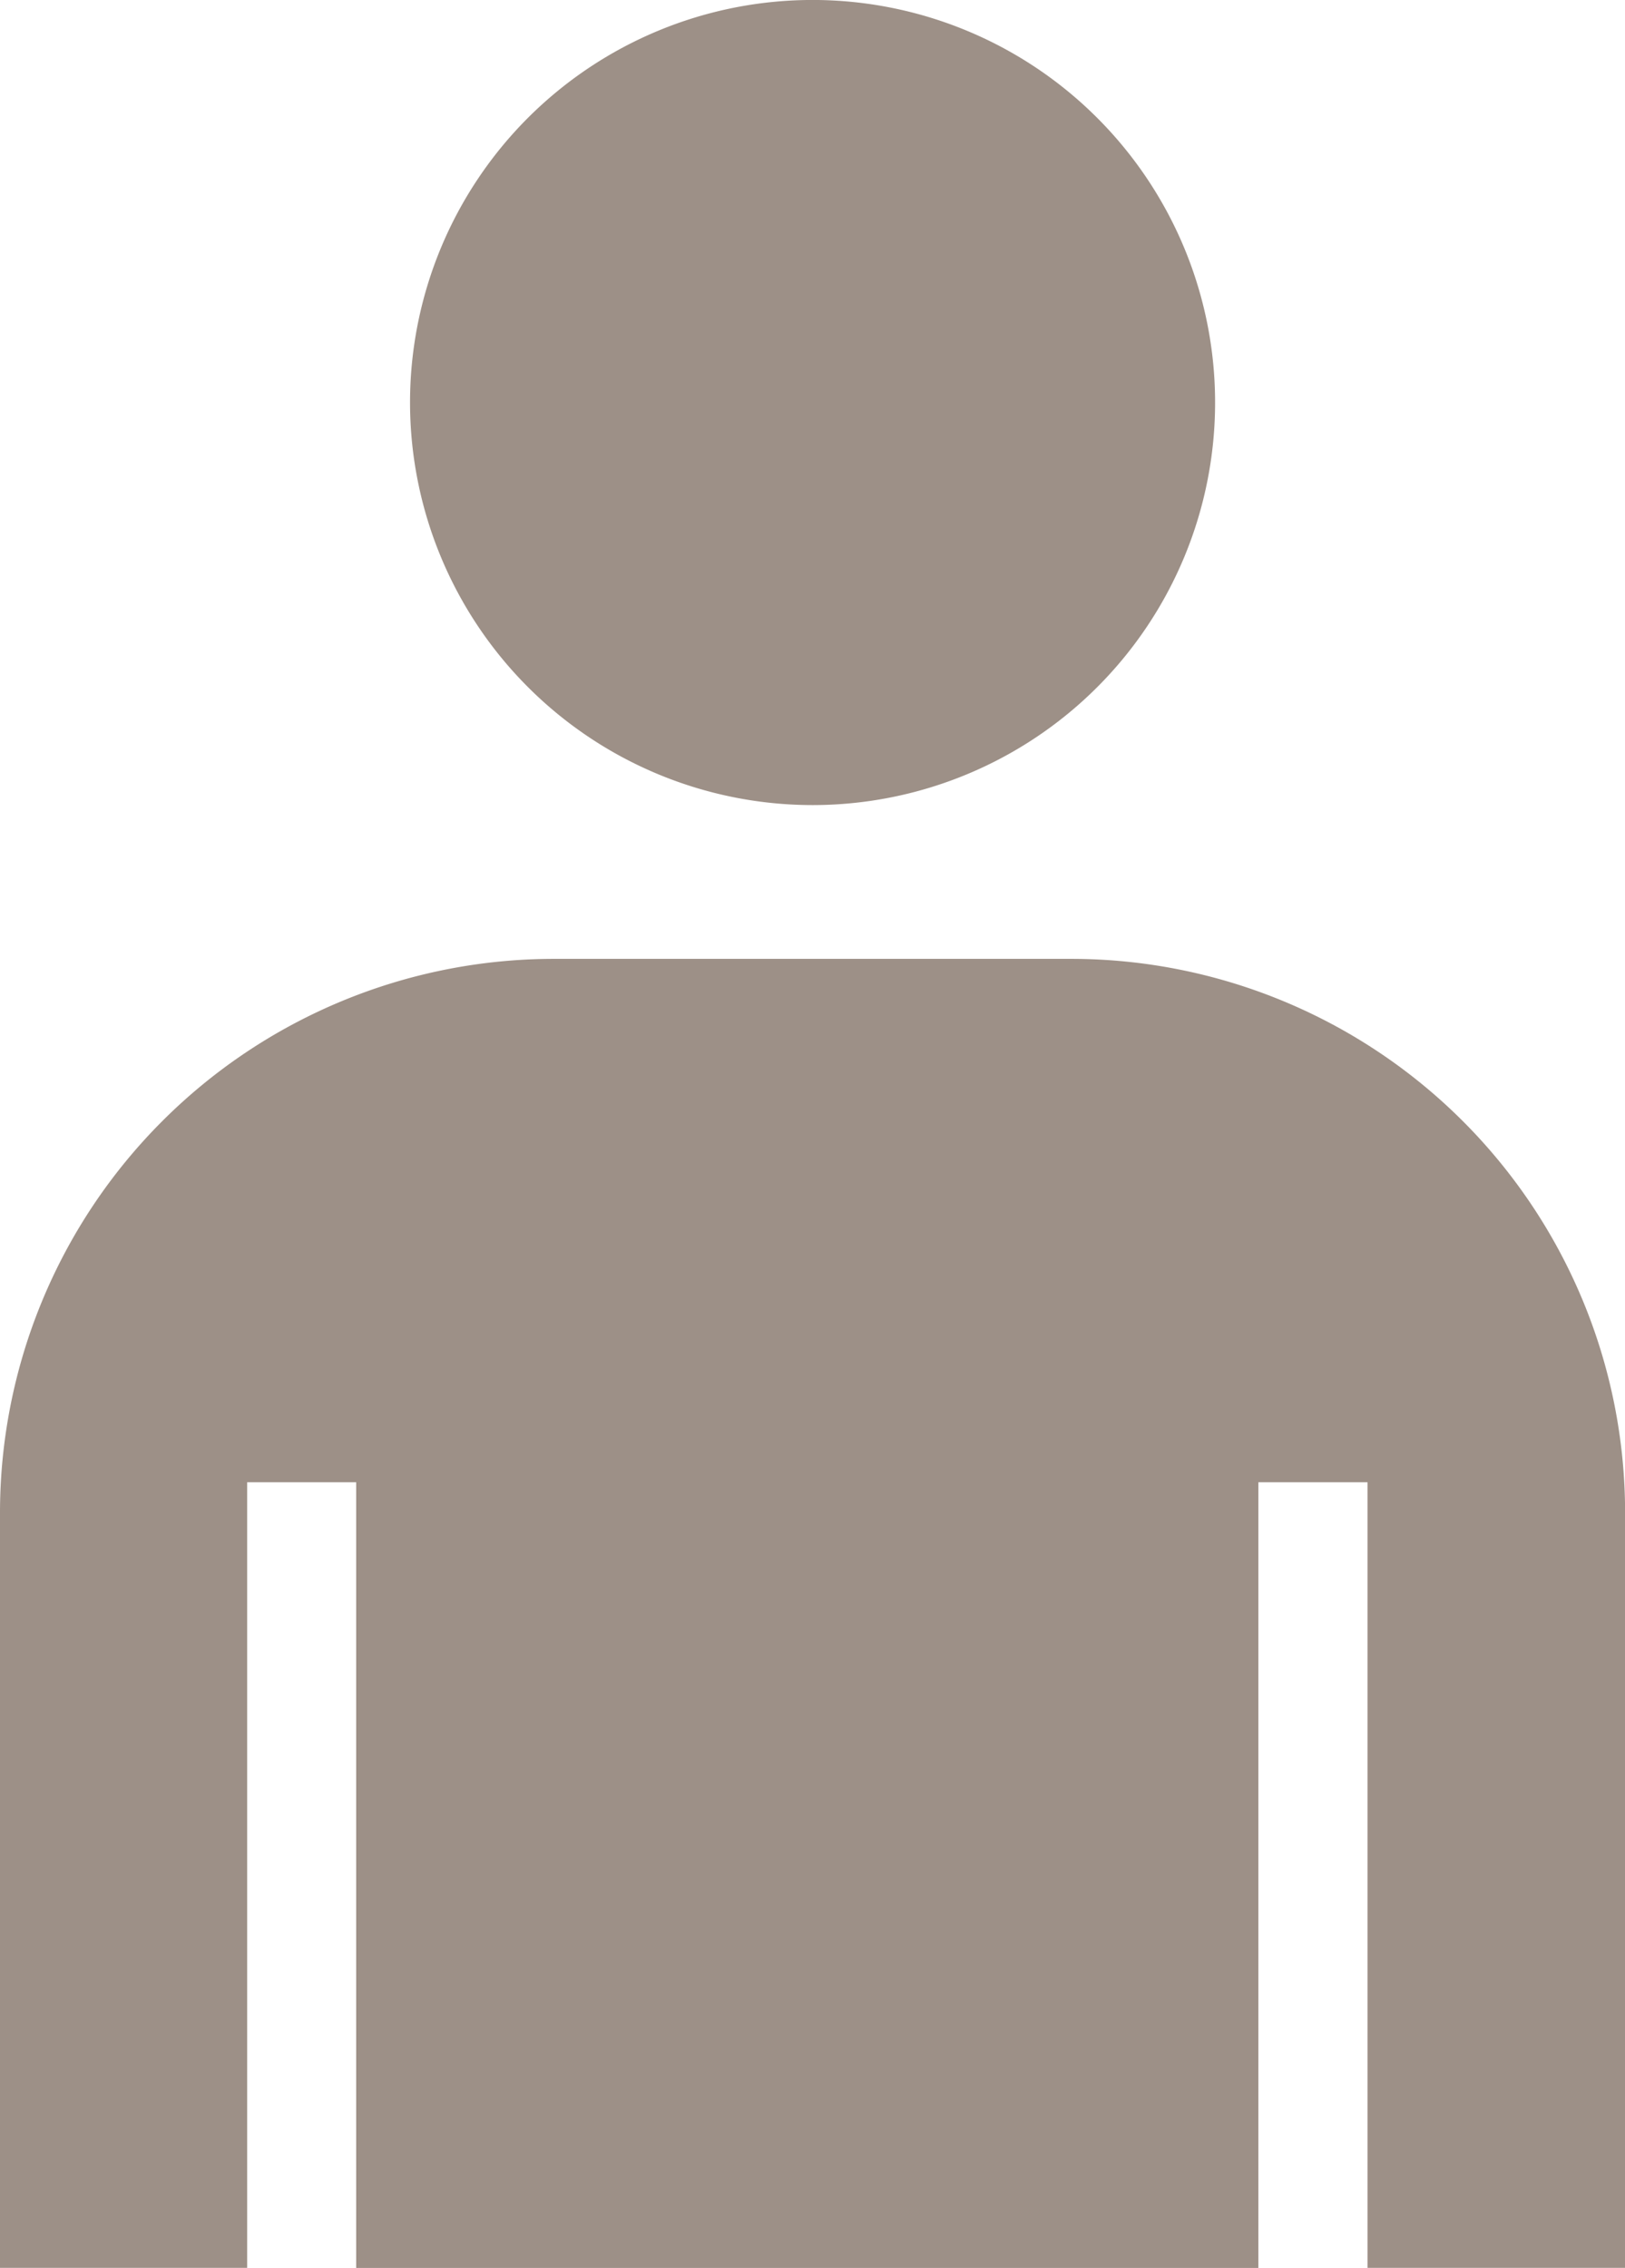 <svg id="Grupo_5914" data-name="Grupo 5914" xmlns="http://www.w3.org/2000/svg" xmlns:xlink="http://www.w3.org/1999/xlink" width="51.334" height="71.645" viewBox="0 0 51.334 71.645">
  <defs>
    <clipPath id="clip-path">
      <rect id="Rectángulo_2969" data-name="Rectángulo 2969" width="51.334" height="71.644" fill="#9d9087"/>
    </clipPath>
  </defs>
  <g id="Grupo_5909" data-name="Grupo 5909" transform="translate(0 0)" clip-path="url(#clip-path)">
    <path id="Trazado_4942" data-name="Trazado 4942" d="M15.757,25.433A12.716,12.716,0,1,0,3.039,12.723a12.722,12.722,0,0,0,12.718,12.71" transform="translate(9.914 -0.002)" fill="#9d9087"/>
    <path id="Trazado_4943" data-name="Trazado 4943" d="M33.863,7.107H17.475A17.5,17.5,0,0,0,0,24.591V48.455H7.808V23.64h3.444V48.459h28.5V23.64H43.2V48.455h8.137V24.591A17.5,17.5,0,0,0,33.863,7.107" transform="translate(0 23.182)" fill="#9d9087"/>
  </g>
</svg>
